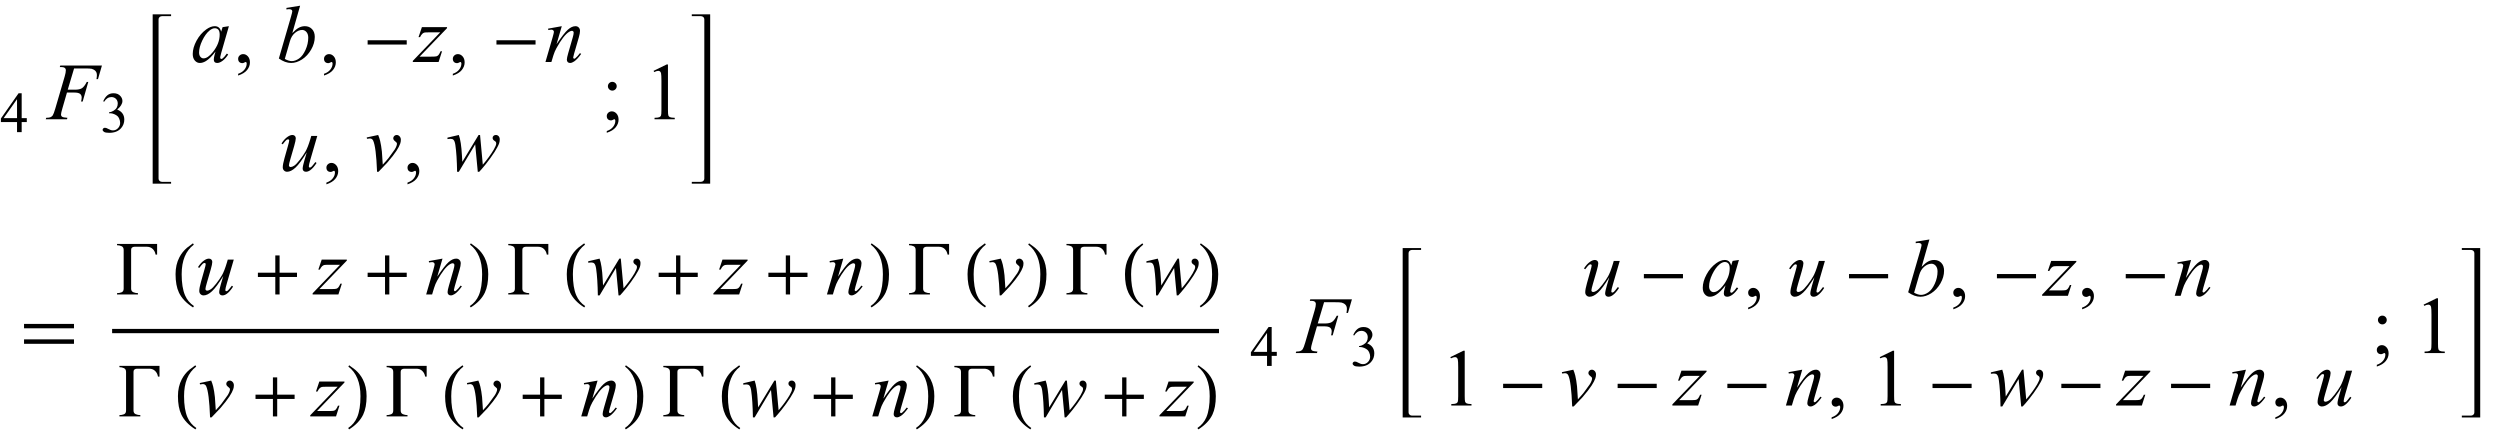 <?xml version="1.0" encoding="UTF-8"?>
<svg xmlns="http://www.w3.org/2000/svg" xmlns:xlink="http://www.w3.org/1999/xlink"  viewBox="0 0 524 92" version="1.1">
<defs>
<g>
<symbol overflow="visible" id="glyph0-0">
<path style="stroke:none;" d="M 1.672 0 L 1.672 -7.543 L 7.707 -7.543 L 7.707 0 Z M 1.863 -0.188 L 7.52 -0.188 L 7.52 -7.355 L 1.863 -7.355 Z M 1.863 -0.188 "/>
</symbol>
<symbol overflow="visible" id="glyph0-1">
<path style="stroke:none;" d="M 5.617 -2.945 L 5.617 -2.109 L 4.543 -2.109 L 4.543 0 L 3.57 0 L 3.57 -2.109 L 0.188 -2.109 L 0.188 -2.863 L 3.895 -8.156 L 4.543 -8.156 L 4.543 -2.945 Z M 3.57 -2.945 L 3.57 -6.914 L 0.766 -2.945 Z M 3.57 -2.945 "/>
</symbol>
<symbol overflow="visible" id="glyph0-2">
<path style="stroke:none;" d="M 0.613 -6.473 C 0.84 -7.012 1.129 -7.426 1.477 -7.719 C 1.824 -8.012 2.258 -8.156 2.777 -8.156 C 3.418 -8.156 3.906 -7.949 4.25 -7.531 C 4.508 -7.223 4.637 -6.891 4.637 -6.535 C 4.637 -5.953 4.273 -5.352 3.543 -4.734 C 4.035 -4.539 4.406 -4.266 4.656 -3.906 C 4.906 -3.551 5.031 -3.129 5.031 -2.645 C 5.031 -1.953 4.812 -1.355 4.371 -0.848 C 3.797 -0.188 2.969 0.141 1.879 0.141 C 1.34 0.141 0.977 0.074 0.781 -0.059 C 0.586 -0.191 0.488 -0.336 0.488 -0.488 C 0.488 -0.602 0.535 -0.703 0.629 -0.789 C 0.719 -0.875 0.832 -0.918 0.961 -0.918 C 1.059 -0.918 1.16 -0.902 1.262 -0.871 C 1.328 -0.852 1.48 -0.781 1.715 -0.656 C 1.949 -0.531 2.113 -0.461 2.203 -0.438 C 2.348 -0.395 2.504 -0.371 2.668 -0.371 C 3.07 -0.371 3.418 -0.527 3.715 -0.836 C 4.012 -1.148 4.16 -1.516 4.16 -1.938 C 4.16 -2.25 4.094 -2.551 3.953 -2.848 C 3.852 -3.066 3.742 -3.234 3.617 -3.348 C 3.449 -3.504 3.219 -3.648 2.922 -3.773 C 2.629 -3.902 2.328 -3.965 2.023 -3.965 L 1.832 -3.965 L 1.832 -4.145 C 2.145 -4.184 2.453 -4.293 2.766 -4.48 C 3.078 -4.664 3.305 -4.887 3.449 -5.145 C 3.59 -5.402 3.66 -5.688 3.66 -6 C 3.66 -6.406 3.531 -6.73 3.281 -6.98 C 3.027 -7.23 2.711 -7.355 2.332 -7.355 C 1.723 -7.355 1.215 -7.027 0.809 -6.375 Z M 0.613 -6.473 "/>
</symbol>
<symbol overflow="visible" id="glyph1-0">
<path style="stroke:none;" d="M 2.359 0 L 2.359 -10.625 L 10.859 -10.625 L 10.859 0 Z M 2.625 -0.266 L 10.594 -0.266 L 10.594 -10.359 L 2.625 -10.359 Z M 2.625 -0.266 "/>
</symbol>
<symbol overflow="visible" id="glyph1-1">
<path style="stroke:none;" d="M 5.527 -10.656 L 4.199 -6.199 L 5.68 -6.199 C 6.344 -6.199 6.84 -6.305 7.168 -6.508 C 7.496 -6.711 7.836 -7.148 8.184 -7.82 L 8.5 -7.82 L 7.328 -3.719 L 6.996 -3.719 C 7.078 -4.051 7.121 -4.324 7.121 -4.539 C 7.121 -4.879 7.012 -5.141 6.785 -5.324 C 6.562 -5.512 6.141 -5.602 5.527 -5.602 L 4.035 -5.602 L 3.055 -2.207 C 2.879 -1.605 2.789 -1.203 2.789 -1.004 C 2.789 -0.801 2.863 -0.641 3.016 -0.531 C 3.168 -0.422 3.543 -0.348 4.133 -0.309 L 4.035 0 L -0.414 0 L -0.309 -0.309 C 0.125 -0.32 0.414 -0.355 0.555 -0.422 C 0.777 -0.516 0.941 -0.645 1.047 -0.805 C 1.195 -1.031 1.371 -1.5 1.578 -2.207 L 3.562 -8.988 C 3.723 -9.539 3.801 -9.965 3.801 -10.277 C 3.801 -10.422 3.766 -10.543 3.695 -10.645 C 3.621 -10.746 3.516 -10.824 3.375 -10.875 C 3.234 -10.926 2.953 -10.949 2.531 -10.949 L 2.633 -11.258 L 11.363 -11.258 L 10.535 -8.41 L 10.219 -8.41 C 10.281 -8.754 10.309 -9.035 10.309 -9.254 C 10.309 -9.621 10.207 -9.91 10.008 -10.121 C 9.805 -10.336 9.547 -10.488 9.23 -10.574 C 9.008 -10.629 8.516 -10.656 7.746 -10.656 Z M 5.527 -10.656 "/>
</symbol>
<symbol overflow="visible" id="glyph1-2">
<path style="stroke:none;" d="M 7.977 -7.512 L 6.359 -1.883 L 6.176 -1.129 C 6.16 -1.059 6.152 -0.996 6.152 -0.945 C 6.152 -0.859 6.18 -0.781 6.234 -0.715 C 6.277 -0.664 6.332 -0.641 6.398 -0.641 C 6.473 -0.641 6.566 -0.684 6.684 -0.773 C 6.898 -0.934 7.188 -1.266 7.547 -1.77 L 7.828 -1.57 C 7.445 -0.992 7.055 -0.555 6.648 -0.254 C 6.246 0.047 5.871 0.199 5.527 0.199 C 5.289 0.199 5.113 0.141 4.992 0.02 C 4.875 -0.098 4.812 -0.27 4.812 -0.5 C 4.812 -0.77 4.875 -1.125 4.996 -1.57 L 5.172 -2.191 C 4.445 -1.246 3.781 -0.582 3.172 -0.207 C 2.734 0.062 2.305 0.199 1.883 0.199 C 1.48 0.199 1.133 0.031 0.84 -0.305 C 0.547 -0.637 0.398 -1.098 0.398 -1.684 C 0.398 -2.562 0.664 -3.492 1.191 -4.469 C 1.719 -5.445 2.391 -6.227 3.203 -6.816 C 3.84 -7.281 4.441 -7.512 5.004 -7.512 C 5.344 -7.512 5.625 -7.422 5.848 -7.246 C 6.07 -7.07 6.242 -6.777 6.359 -6.367 L 6.656 -7.312 Z M 5.023 -7.082 C 4.668 -7.082 4.293 -6.914 3.895 -6.582 C 3.328 -6.113 2.828 -5.414 2.387 -4.492 C 1.945 -3.566 1.727 -2.73 1.727 -1.984 C 1.727 -1.609 1.82 -1.309 2.008 -1.09 C 2.195 -0.871 2.414 -0.766 2.656 -0.766 C 3.258 -0.766 3.914 -1.211 4.625 -2.102 C 5.57 -3.285 6.043 -4.5 6.043 -5.742 C 6.043 -6.215 5.953 -6.555 5.77 -6.766 C 5.586 -6.977 5.336 -7.082 5.023 -7.082 Z M 5.023 -7.082 "/>
</symbol>
<symbol overflow="visible" id="glyph1-3">
<path style="stroke:none;" d="M 4.906 -11.805 L 3.27 -6.066 C 3.801 -6.621 4.266 -7 4.66 -7.203 C 5.055 -7.41 5.469 -7.512 5.902 -7.512 C 6.512 -7.512 7.008 -7.309 7.395 -6.906 C 7.781 -6.504 7.977 -5.953 7.977 -5.262 C 7.977 -4.371 7.723 -3.484 7.215 -2.602 C 6.703 -1.719 6.066 -1.031 5.297 -0.539 C 4.527 -0.047 3.77 0.199 3.023 0.199 C 2.188 0.199 1.328 -0.113 0.449 -0.738 L 2.973 -9.43 C 3.164 -10.098 3.262 -10.492 3.262 -10.609 C 3.262 -10.754 3.219 -10.859 3.129 -10.934 C 3 -11.031 2.812 -11.082 2.566 -11.082 C 2.449 -11.082 2.273 -11.062 2.035 -11.023 L 2.035 -11.34 Z M 1.695 -0.648 C 2.246 -0.344 2.734 -0.191 3.156 -0.191 C 3.641 -0.191 4.145 -0.371 4.668 -0.727 C 5.191 -1.082 5.645 -1.684 6.031 -2.531 C 6.414 -3.379 6.609 -4.234 6.609 -5.098 C 6.609 -5.605 6.48 -6.004 6.23 -6.293 C 5.977 -6.578 5.68 -6.723 5.336 -6.723 C 4.82 -6.723 4.32 -6.516 3.828 -6.105 C 3.336 -5.691 2.984 -5.117 2.773 -4.383 Z M 1.695 -0.648 "/>
</symbol>
<symbol overflow="visible" id="glyph1-4">
<path style="stroke:none;" d="M 1.43 -7.312 L 6.699 -7.312 L 6.699 -7.105 L 0.953 -1.129 L 3.387 -1.129 C 3.961 -1.129 4.328 -1.152 4.484 -1.195 C 4.637 -1.238 4.781 -1.332 4.91 -1.477 C 5.039 -1.621 5.184 -1.883 5.344 -2.258 L 5.652 -2.258 L 4.93 0 L -0.473 0 L -0.473 -0.242 L 5.27 -6.219 L 2.879 -6.219 C 2.375 -6.219 2.074 -6.203 1.969 -6.176 C 1.812 -6.141 1.66 -6.055 1.508 -5.914 C 1.355 -5.773 1.199 -5.539 1.039 -5.211 L 0.723 -5.211 Z M 1.43 -7.312 "/>
</symbol>
<symbol overflow="visible" id="glyph1-5">
<path style="stroke:none;" d="M 3.75 -7.512 L 2.648 -3.734 C 3.684 -5.277 4.477 -6.293 5.027 -6.781 C 5.578 -7.27 6.105 -7.512 6.617 -7.512 C 6.895 -7.512 7.121 -7.422 7.301 -7.238 C 7.48 -7.055 7.57 -6.816 7.57 -6.523 C 7.57 -6.191 7.488 -5.75 7.328 -5.195 L 6.316 -1.703 C 6.199 -1.297 6.141 -1.051 6.141 -0.961 C 6.141 -0.883 6.164 -0.82 6.211 -0.77 C 6.254 -0.715 6.301 -0.688 6.352 -0.688 C 6.418 -0.688 6.496 -0.727 6.59 -0.797 C 6.883 -1.031 7.203 -1.383 7.555 -1.859 L 7.812 -1.703 C 7.297 -0.965 6.809 -0.441 6.352 -0.125 C 6.031 0.09 5.742 0.199 5.488 0.199 C 5.281 0.199 5.117 0.137 4.996 0.012 C 4.875 -0.113 4.812 -0.281 4.812 -0.488 C 4.812 -0.754 4.91 -1.211 5.098 -1.859 L 6.059 -5.195 C 6.18 -5.609 6.242 -5.934 6.242 -6.168 C 6.242 -6.277 6.207 -6.367 6.133 -6.438 C 6.062 -6.508 5.973 -6.539 5.867 -6.539 C 5.715 -6.539 5.527 -6.477 5.312 -6.344 C 4.902 -6.094 4.477 -5.684 4.035 -5.109 C 3.594 -4.535 3.125 -3.805 2.633 -2.914 C 2.371 -2.445 2.156 -1.93 1.984 -1.371 L 1.57 0 L 0.324 0 L 1.836 -5.195 C 2.012 -5.82 2.102 -6.199 2.102 -6.324 C 2.102 -6.445 2.051 -6.555 1.953 -6.645 C 1.859 -6.734 1.738 -6.781 1.594 -6.781 C 1.527 -6.781 1.41 -6.77 1.246 -6.75 L 0.93 -6.699 L 0.879 -6.996 Z M 3.75 -7.512 "/>
</symbol>
<symbol overflow="visible" id="glyph1-6">
<path style="stroke:none;" d="M 8 -7.312 L 6.559 -2.367 C 6.344 -1.629 6.234 -1.164 6.234 -0.973 C 6.234 -0.871 6.25 -0.797 6.289 -0.75 C 6.324 -0.703 6.371 -0.68 6.434 -0.68 C 6.527 -0.68 6.633 -0.723 6.746 -0.809 C 6.859 -0.895 7.145 -1.238 7.602 -1.836 L 7.852 -1.645 C 7.414 -0.953 6.969 -0.441 6.508 -0.117 C 6.203 0.094 5.91 0.199 5.629 0.199 C 5.414 0.199 5.242 0.137 5.121 0.016 C 5 -0.105 4.938 -0.262 4.938 -0.457 C 4.938 -0.645 4.977 -0.895 5.047 -1.203 C 5.137 -1.613 5.387 -2.504 5.801 -3.875 C 4.859 -2.332 4.074 -1.266 3.441 -0.68 C 2.809 -0.094 2.219 0.199 1.676 0.199 C 1.422 0.199 1.207 0.109 1.031 -0.066 C 0.852 -0.242 0.766 -0.469 0.766 -0.738 C 0.766 -1.152 0.887 -1.789 1.129 -2.648 L 1.852 -5.211 C 2.027 -5.828 2.117 -6.211 2.117 -6.359 C 2.117 -6.426 2.094 -6.48 2.047 -6.527 C 2 -6.574 1.949 -6.598 1.891 -6.598 C 1.777 -6.598 1.66 -6.559 1.543 -6.477 C 1.426 -6.391 1.164 -6.086 0.754 -5.555 L 0.5 -5.734 C 0.914 -6.379 1.352 -6.852 1.816 -7.156 C 2.172 -7.395 2.5 -7.512 2.797 -7.512 C 3 -7.512 3.168 -7.445 3.301 -7.316 C 3.43 -7.188 3.496 -7.02 3.496 -6.816 C 3.496 -6.516 3.383 -5.98 3.164 -5.211 L 2.383 -2.531 C 2.168 -1.801 2.059 -1.34 2.059 -1.145 C 2.059 -1.039 2.094 -0.957 2.164 -0.891 C 2.23 -0.828 2.324 -0.797 2.441 -0.797 C 2.625 -0.797 2.859 -0.887 3.156 -1.07 C 3.449 -1.254 3.84 -1.66 4.328 -2.285 C 4.82 -2.914 5.223 -3.504 5.539 -4.055 C 5.859 -4.605 6.199 -5.48 6.559 -6.684 L 6.742 -7.312 Z M 8 -7.312 "/>
</symbol>
<symbol overflow="visible" id="glyph1-7">
<path style="stroke:none;" d="M 0.367 -6.996 L 2.766 -7.512 C 2.938 -7.102 3.074 -6.684 3.18 -6.258 C 3.328 -5.633 3.449 -4.891 3.543 -4.035 C 3.59 -3.602 3.648 -2.688 3.727 -1.297 C 4.418 -2.059 4.832 -2.531 4.965 -2.715 C 5.695 -3.703 6.113 -4.285 6.227 -4.457 C 6.41 -4.75 6.535 -5.008 6.609 -5.23 C 6.668 -5.395 6.699 -5.555 6.699 -5.703 C 6.699 -5.848 6.57 -6.012 6.312 -6.199 C 6.055 -6.387 5.926 -6.598 5.926 -6.832 C 5.926 -7.008 5.996 -7.168 6.137 -7.305 C 6.277 -7.441 6.445 -7.512 6.641 -7.512 C 6.875 -7.512 7.078 -7.418 7.254 -7.227 C 7.43 -7.035 7.52 -6.797 7.52 -6.516 C 7.52 -6.234 7.477 -5.961 7.387 -5.703 C 7.242 -5.281 6.977 -4.77 6.582 -4.164 C 6.188 -3.559 5.555 -2.746 4.68 -1.727 C 4.57 -1.598 3.957 -0.957 2.84 0.199 L 2.531 0.199 C 2.398 -3.305 2.121 -5.488 1.703 -6.359 C 1.562 -6.641 1.332 -6.781 1.012 -6.781 C 0.875 -6.781 0.68 -6.758 0.422 -6.707 Z M 0.367 -6.996 "/>
</symbol>
<symbol overflow="visible" id="glyph1-8">
<path style="stroke:none;" d="M 7.121 -7.512 L 7.695 -1.285 C 8.656 -2.414 9.426 -3.477 10.004 -4.465 C 10.34 -5.047 10.508 -5.469 10.508 -5.727 C 10.508 -5.848 10.48 -5.957 10.426 -6.051 C 10.402 -6.102 10.316 -6.176 10.164 -6.27 C 10.012 -6.367 9.906 -6.469 9.844 -6.57 C 9.785 -6.672 9.754 -6.781 9.754 -6.898 C 9.754 -7.07 9.816 -7.215 9.945 -7.332 C 10.07 -7.453 10.234 -7.512 10.434 -7.512 C 10.66 -7.512 10.852 -7.43 11.012 -7.258 C 11.168 -7.09 11.246 -6.863 11.246 -6.582 C 11.246 -6.293 11.207 -6.027 11.125 -5.777 C 10.957 -5.301 10.633 -4.688 10.152 -3.934 C 9.566 -3.031 8.961 -2.195 8.34 -1.422 C 7.715 -0.652 7.254 -0.109 6.949 0.199 L 6.641 0.199 L 6.102 -5.547 L 2.672 0.199 L 2.309 0.199 C 2.27 -2.164 2.148 -4.027 1.949 -5.395 C 1.867 -5.965 1.73 -6.34 1.535 -6.516 C 1.398 -6.645 1.188 -6.707 0.906 -6.707 C 0.746 -6.707 0.539 -6.691 0.289 -6.656 L 0.289 -6.957 L 2.672 -7.512 C 3.004 -6.586 3.219 -5.168 3.32 -3.254 C 3.352 -2.527 3.383 -2.074 3.402 -1.883 L 6.816 -7.512 Z M 7.121 -7.512 "/>
</symbol>
<symbol overflow="visible" id="glyph2-0">
<path style="stroke:none;" d="M 2.359 0 L 2.359 -10.625 L 10.859 -10.625 L 10.859 0 Z M 2.625 -0.266 L 10.594 -0.266 L 10.594 -10.359 L 2.625 -10.359 Z M 2.625 -0.266 "/>
</symbol>
<symbol overflow="visible" id="glyph2-1">
<path style="stroke:none;" d="M 0.914 2.832 L 0.914 2.465 C 1.484 2.277 1.926 1.984 2.238 1.59 C 2.551 1.195 2.707 0.773 2.707 0.332 C 2.707 0.227 2.68 0.137 2.633 0.066 C 2.594 0.016 2.555 -0.008 2.516 -0.008 C 2.453 -0.008 2.32 0.047 2.117 0.156 C 2.016 0.207 1.91 0.234 1.801 0.234 C 1.531 0.234 1.312 0.152 1.152 -0.008 C 0.992 -0.168 0.914 -0.391 0.914 -0.672 C 0.914 -0.945 1.016 -1.176 1.223 -1.371 C 1.43 -1.562 1.684 -1.66 1.984 -1.66 C 2.348 -1.66 2.676 -1.5 2.961 -1.184 C 3.246 -0.863 3.387 -0.441 3.387 0.082 C 3.387 0.652 3.188 1.184 2.793 1.672 C 2.398 2.164 1.77 2.547 0.914 2.832 Z M 0.914 2.832 "/>
</symbol>
<symbol overflow="visible" id="glyph2-2">
<path style="stroke:none;" d="M 2.34 -7.844 C 2.594 -7.844 2.812 -7.754 2.992 -7.578 C 3.172 -7.402 3.262 -7.188 3.262 -6.93 C 3.262 -6.676 3.172 -6.461 2.992 -6.281 C 2.812 -6.102 2.594 -6.008 2.34 -6.008 C 2.086 -6.008 1.867 -6.102 1.688 -6.281 C 1.508 -6.461 1.418 -6.676 1.418 -6.93 C 1.418 -7.184 1.508 -7.402 1.688 -7.578 C 1.867 -7.754 2.086 -7.844 2.34 -7.844 Z M 1.18 2.832 L 1.18 2.465 C 1.75 2.277 2.191 1.984 2.504 1.59 C 2.816 1.195 2.973 0.773 2.973 0.332 C 2.973 0.227 2.945 0.137 2.898 0.066 C 2.859 0.016 2.82 -0.008 2.781 -0.008 C 2.719 -0.008 2.586 0.047 2.383 0.156 C 2.281 0.207 2.176 0.234 2.066 0.234 C 1.797 0.234 1.578 0.152 1.418 -0.008 C 1.258 -0.168 1.18 -0.391 1.18 -0.672 C 1.18 -0.945 1.281 -1.176 1.488 -1.371 C 1.695 -1.562 1.949 -1.66 2.25 -1.66 C 2.613 -1.66 2.941 -1.5 3.227 -1.184 C 3.512 -0.863 3.652 -0.441 3.652 0.082 C 3.652 0.652 3.453 1.184 3.059 1.672 C 2.664 2.164 2.035 2.547 1.18 2.832 Z M 1.18 2.832 "/>
</symbol>
<symbol overflow="visible" id="glyph2-3">
<path style="stroke:none;" d="M 1.992 -10.152 L 4.73 -11.488 L 5.004 -11.488 L 5.004 -1.984 C 5.004 -1.352 5.031 -0.961 5.086 -0.805 C 5.137 -0.648 5.246 -0.531 5.414 -0.449 C 5.578 -0.367 5.914 -0.316 6.426 -0.309 L 6.426 0 L 2.191 0 L 2.191 -0.309 C 2.723 -0.32 3.066 -0.363 3.219 -0.445 C 3.375 -0.523 3.484 -0.633 3.543 -0.77 C 3.605 -0.902 3.637 -1.309 3.637 -1.984 L 3.637 -8.059 C 3.637 -8.879 3.609 -9.406 3.555 -9.637 C 3.516 -9.812 3.445 -9.945 3.34 -10.027 C 3.238 -10.109 3.117 -10.152 2.973 -10.152 C 2.766 -10.152 2.48 -10.066 2.117 -9.895 Z M 1.992 -10.152 "/>
</symbol>
<symbol overflow="visible" id="glyph3-0">
<path style="stroke:none;" d="M 1 0 L 1 -12.797 L 7 -12.797 L 7 0 Z M 2 -1 L 6 -1 L 6 -11.797 L 2 -11.797 Z M 2 -1 "/>
</symbol>
<symbol overflow="visible" id="glyph3-1">
<path style="stroke:none;" d="M 9.25 -3.664 L 1.055 -3.664 L 1.055 -4.562 L 9.25 -4.562 Z M 9.25 -3.664 "/>
</symbol>
<symbol overflow="visible" id="glyph3-2">
<path style="stroke:none;" d="M 11.508 -5.188 L 1.039 -5.188 L 1.039 -6.109 L 11.508 -6.109 Z M 11.508 -1.938 L 1.039 -1.938 L 1.039 -2.867 L 11.508 -2.867 Z M 11.508 -1.938 "/>
</symbol>
<symbol overflow="visible" id="glyph3-3">
<path style="stroke:none;" d="M 8.93 -8.352 L 8.609 -8.352 C 8.531 -8.836 8.328 -9.23 8.004 -9.539 C 7.68 -9.848 7.27 -10 6.781 -10 L 4.211 -10 C 4.008 -10 3.836 -9.945 3.695 -9.84 C 3.555 -9.734 3.484 -9.574 3.484 -9.359 L 3.484 -1.234 C 3.484 -0.848 3.641 -0.594 3.949 -0.465 C 4.258 -0.336 4.582 -0.273 4.914 -0.273 L 4.914 0 L 0.531 0 L 0.531 -0.273 C 0.859 -0.273 1.172 -0.332 1.473 -0.449 C 1.773 -0.566 1.922 -0.828 1.922 -1.234 L 1.922 -9.328 C 1.922 -9.723 1.773 -9.988 1.473 -10.121 C 1.172 -10.254 0.859 -10.32 0.531 -10.32 L 0.531 -10.594 L 8.93 -10.594 Z M 8.93 -8.352 "/>
</symbol>
<symbol overflow="visible" id="glyph3-4">
<path style="stroke:none;" d="M 4.656 2.43 L 4.461 2.719 C 3.055 1.828 2.07 0.793 1.508 -0.383 C 1.035 -1.383 0.797 -2.676 0.797 -4.258 C 0.797 -5.582 1.062 -6.754 1.594 -7.773 C 1.984 -8.535 2.52 -9.207 3.195 -9.789 C 3.613 -10.102 4.027 -10.41 4.445 -10.719 L 4.625 -10.445 C 2.926 -9.16 2.078 -7.09 2.078 -4.242 C 2.078 -2.395 2.312 -0.922 2.781 0.172 C 3.184 1.113 3.809 1.867 4.656 2.43 Z M 4.656 2.43 "/>
</symbol>
<symbol overflow="visible" id="glyph3-5">
<path style="stroke:none;" d="M 9.25 -3.664 L 5.602 -3.664 L 5.602 0 L 4.703 0 L 4.703 -3.664 L 1.055 -3.664 L 1.055 -4.562 L 4.703 -4.562 L 4.703 -8.18 L 5.602 -8.18 L 5.602 -4.562 L 9.25 -4.562 Z M 9.25 -3.664 "/>
</symbol>
<symbol overflow="visible" id="glyph3-6">
<path style="stroke:none;" d="M 4.336 -4.258 C 4.336 -2.676 4.098 -1.383 3.625 -0.383 C 3.066 0.793 2.082 1.828 0.672 2.719 L 0.477 2.43 C 1.324 1.867 1.953 1.113 2.359 0.172 C 2.824 -0.922 3.055 -2.395 3.055 -4.242 C 3.055 -7.09 2.207 -9.16 0.516 -10.445 L 0.688 -10.719 C 1.105 -10.41 1.52 -10.102 1.938 -9.789 C 2.621 -9.207 3.156 -8.535 3.547 -7.773 C 4.074 -6.754 4.336 -5.582 4.336 -4.258 Z M 4.336 -4.258 "/>
</symbol>
</g>
</defs>
<g id="surface1038997">
<g style="fill:rgb(0%,0%,0%);fill-opacity:1;">
  <use xlink:href="#glyph0-1" x="0" y="27.699"/>
</g>
<g style="fill:rgb(0%,0%,0%);fill-opacity:1;">
  <use xlink:href="#glyph1-1" x="10" y="25"/>
</g>
<g style="fill:rgb(0%,0%,0%);fill-opacity:1;">
  <use xlink:href="#glyph0-2" x="21.021" y="27.699"/>
</g>
<path style=" stroke:none;fill-rule:nonzero;fill:rgb(0%,0%,0%);fill-opacity:1;" d="M 33.234 5.414 L 33.234 4.055 C 33.234 3.855 33.305 3.695 33.449 3.57 C 33.594 3.445 33.766 3.383 33.969 3.383 L 35.859 3.383 L 35.859 3 L 32 3 L 32 38.5 L 35.859 38.5 L 35.859 38.117 L 33.969 38.117 C 33.766 38.117 33.594 38.055 33.449 37.926 C 33.305 37.797 33.234 37.637 33.234 37.445 Z M 33.234 5.414 "/>
<g style="fill:rgb(0%,0%,0%);fill-opacity:1;">
  <use xlink:href="#glyph1-2" x="40" y="13"/>
</g>
<g style="fill:rgb(0%,0%,0%);fill-opacity:1;">
  <use xlink:href="#glyph2-1" x="49" y="13"/>
</g>
<g style="fill:rgb(0%,0%,0%);fill-opacity:1;">
  <use xlink:href="#glyph1-3" x="58" y="13"/>
</g>
<g style="fill:rgb(0%,0%,0%);fill-opacity:1;">
  <use xlink:href="#glyph2-1" x="67" y="13"/>
</g>
<g style="fill:rgb(0%,0%,0%);fill-opacity:1;">
  <use xlink:href="#glyph3-1" x="76" y="13"/>
</g>
<g style="fill:rgb(0%,0%,0%);fill-opacity:1;">
  <use xlink:href="#glyph1-4" x="87" y="13"/>
</g>
<g style="fill:rgb(0%,0%,0%);fill-opacity:1;">
  <use xlink:href="#glyph2-1" x="94" y="13"/>
</g>
<g style="fill:rgb(0%,0%,0%);fill-opacity:1;">
  <use xlink:href="#glyph3-1" x="103" y="13"/>
</g>
<g style="fill:rgb(0%,0%,0%);fill-opacity:1;">
  <use xlink:href="#glyph1-5" x="114" y="13"/>
</g>
<g style="fill:rgb(0%,0%,0%);fill-opacity:1;">
  <use xlink:href="#glyph1-6" x="58.5" y="35.804"/>
</g>
<g style="fill:rgb(0%,0%,0%);fill-opacity:1;">
  <use xlink:href="#glyph2-1" x="67.5" y="35.804"/>
</g>
<g style="fill:rgb(0%,0%,0%);fill-opacity:1;">
  <use xlink:href="#glyph1-7" x="76.5" y="35.804"/>
</g>
<g style="fill:rgb(0%,0%,0%);fill-opacity:1;">
  <use xlink:href="#glyph2-1" x="84.5" y="35.804"/>
</g>
<g style="fill:rgb(0%,0%,0%);fill-opacity:1;">
  <use xlink:href="#glyph1-8" x="93.5" y="35.804"/>
</g>
<g style="fill:rgb(0%,0%,0%);fill-opacity:1;">
  <use xlink:href="#glyph2-2" x="126" y="25"/>
</g>
<g style="fill:rgb(0%,0%,0%);fill-opacity:1;">
  <use xlink:href="#glyph2-3" x="135" y="25"/>
</g>
<path style=" stroke:none;fill-rule:nonzero;fill:rgb(0%,0%,0%);fill-opacity:1;" d="M 148.852 5.414 L 148.852 3 L 145 3 L 145 3.383 L 146.883 3.383 C 147.09 3.383 147.266 3.445 147.41 3.57 C 147.555 3.695 147.625 3.855 147.625 4.055 L 147.625 37.445 C 147.625 37.637 147.555 37.797 147.41 37.926 C 147.266 38.055 147.09 38.117 146.883 38.117 L 145 38.117 L 145 38.5 L 148.852 38.5 Z M 148.852 5.414 "/>
<g style="fill:rgb(0%,0%,0%);fill-opacity:1;">
  <use xlink:href="#glyph3-2" x="4" y="74"/>
</g>
<path style="fill:none;stroke-width:0.898;stroke-linecap:square;stroke-linejoin:miter;stroke:rgb(0%,0%,0%);stroke-opacity:1;stroke-miterlimit:10;" d="M 30.949 73.387 L 262.051 73.387 " transform="matrix(1,0,0,1,-7,-4)"/>
<g style="fill:rgb(0%,0%,0%);fill-opacity:1;">
  <use xlink:href="#glyph3-3" x="24" y="61.719"/>
</g>
<g style="fill:rgb(0%,0%,0%);fill-opacity:1;">
  <use xlink:href="#glyph3-4" x="36" y="61.719"/>
</g>
<g style="fill:rgb(0%,0%,0%);fill-opacity:1;">
  <use xlink:href="#glyph1-6" x="41" y="61.719"/>
</g>
<g style="fill:rgb(0%,0%,0%);fill-opacity:1;">
  <use xlink:href="#glyph3-5" x="53" y="61.719"/>
</g>
<g style="fill:rgb(0%,0%,0%);fill-opacity:1;">
  <use xlink:href="#glyph1-4" x="66" y="61.719"/>
</g>
<g style="fill:rgb(0%,0%,0%);fill-opacity:1;">
  <use xlink:href="#glyph3-5" x="76" y="61.719"/>
</g>
<g style="fill:rgb(0%,0%,0%);fill-opacity:1;">
  <use xlink:href="#glyph1-5" x="89" y="61.719"/>
</g>
<g style="fill:rgb(0%,0%,0%);fill-opacity:1;">
  <use xlink:href="#glyph3-6" x="98" y="61.719"/>
</g>
<g style="fill:rgb(0%,0%,0%);fill-opacity:1;">
  <use xlink:href="#glyph3-3" x="106" y="61.719"/>
</g>
<g style="fill:rgb(0%,0%,0%);fill-opacity:1;">
  <use xlink:href="#glyph3-4" x="118" y="61.719"/>
</g>
<g style="fill:rgb(0%,0%,0%);fill-opacity:1;">
  <use xlink:href="#glyph1-8" x="123" y="61.719"/>
</g>
<g style="fill:rgb(0%,0%,0%);fill-opacity:1;">
  <use xlink:href="#glyph3-5" x="137" y="61.719"/>
</g>
<g style="fill:rgb(0%,0%,0%);fill-opacity:1;">
  <use xlink:href="#glyph1-4" x="150" y="61.719"/>
</g>
<g style="fill:rgb(0%,0%,0%);fill-opacity:1;">
  <use xlink:href="#glyph3-5" x="160" y="61.719"/>
</g>
<g style="fill:rgb(0%,0%,0%);fill-opacity:1;">
  <use xlink:href="#glyph1-5" x="173" y="61.719"/>
</g>
<g style="fill:rgb(0%,0%,0%);fill-opacity:1;">
  <use xlink:href="#glyph3-6" x="182" y="61.719"/>
</g>
<g style="fill:rgb(0%,0%,0%);fill-opacity:1;">
  <use xlink:href="#glyph3-3" x="190" y="61.719"/>
</g>
<g style="fill:rgb(0%,0%,0%);fill-opacity:1;">
  <use xlink:href="#glyph3-4" x="202" y="61.719"/>
</g>
<g style="fill:rgb(0%,0%,0%);fill-opacity:1;">
  <use xlink:href="#glyph1-7" x="207" y="61.719"/>
</g>
<g style="fill:rgb(0%,0%,0%);fill-opacity:1;">
  <use xlink:href="#glyph3-6" x="215" y="61.719"/>
</g>
<g style="fill:rgb(0%,0%,0%);fill-opacity:1;">
  <use xlink:href="#glyph3-3" x="223" y="61.719"/>
</g>
<g style="fill:rgb(0%,0%,0%);fill-opacity:1;">
  <use xlink:href="#glyph3-4" x="235" y="61.719"/>
</g>
<g style="fill:rgb(0%,0%,0%);fill-opacity:1;">
  <use xlink:href="#glyph1-8" x="240" y="61.719"/>
</g>
<g style="fill:rgb(0%,0%,0%);fill-opacity:1;">
  <use xlink:href="#glyph3-6" x="251" y="61.719"/>
</g>
<g style="fill:rgb(0%,0%,0%);fill-opacity:1;">
  <use xlink:href="#glyph3-3" x="24.5" y="87.281"/>
</g>
<g style="fill:rgb(0%,0%,0%);fill-opacity:1;">
  <use xlink:href="#glyph3-4" x="36.5" y="87.281"/>
</g>
<g style="fill:rgb(0%,0%,0%);fill-opacity:1;">
  <use xlink:href="#glyph1-7" x="41.5" y="87.281"/>
</g>
<g style="fill:rgb(0%,0%,0%);fill-opacity:1;">
  <use xlink:href="#glyph3-5" x="52.5" y="87.281"/>
</g>
<g style="fill:rgb(0%,0%,0%);fill-opacity:1;">
  <use xlink:href="#glyph1-4" x="65.5" y="87.281"/>
</g>
<g style="fill:rgb(0%,0%,0%);fill-opacity:1;">
  <use xlink:href="#glyph3-6" x="72.5" y="87.281"/>
</g>
<g style="fill:rgb(0%,0%,0%);fill-opacity:1;">
  <use xlink:href="#glyph3-3" x="80.5" y="87.281"/>
</g>
<g style="fill:rgb(0%,0%,0%);fill-opacity:1;">
  <use xlink:href="#glyph3-4" x="92.5" y="87.281"/>
</g>
<g style="fill:rgb(0%,0%,0%);fill-opacity:1;">
  <use xlink:href="#glyph1-7" x="97.5" y="87.281"/>
</g>
<g style="fill:rgb(0%,0%,0%);fill-opacity:1;">
  <use xlink:href="#glyph3-5" x="108.5" y="87.281"/>
</g>
<g style="fill:rgb(0%,0%,0%);fill-opacity:1;">
  <use xlink:href="#glyph1-5" x="121.5" y="87.281"/>
</g>
<g style="fill:rgb(0%,0%,0%);fill-opacity:1;">
  <use xlink:href="#glyph3-6" x="130.5" y="87.281"/>
</g>
<g style="fill:rgb(0%,0%,0%);fill-opacity:1;">
  <use xlink:href="#glyph3-3" x="138.5" y="87.281"/>
</g>
<g style="fill:rgb(0%,0%,0%);fill-opacity:1;">
  <use xlink:href="#glyph3-4" x="150.5" y="87.281"/>
</g>
<g style="fill:rgb(0%,0%,0%);fill-opacity:1;">
  <use xlink:href="#glyph1-8" x="155.5" y="87.281"/>
</g>
<g style="fill:rgb(0%,0%,0%);fill-opacity:1;">
  <use xlink:href="#glyph3-5" x="169.5" y="87.281"/>
</g>
<g style="fill:rgb(0%,0%,0%);fill-opacity:1;">
  <use xlink:href="#glyph1-5" x="182.5" y="87.281"/>
</g>
<g style="fill:rgb(0%,0%,0%);fill-opacity:1;">
  <use xlink:href="#glyph3-6" x="191.5" y="87.281"/>
</g>
<g style="fill:rgb(0%,0%,0%);fill-opacity:1;">
  <use xlink:href="#glyph3-3" x="199.5" y="87.281"/>
</g>
<g style="fill:rgb(0%,0%,0%);fill-opacity:1;">
  <use xlink:href="#glyph3-4" x="211.5" y="87.281"/>
</g>
<g style="fill:rgb(0%,0%,0%);fill-opacity:1;">
  <use xlink:href="#glyph1-8" x="216.5" y="87.281"/>
</g>
<g style="fill:rgb(0%,0%,0%);fill-opacity:1;">
  <use xlink:href="#glyph3-5" x="230.5" y="87.281"/>
</g>
<g style="fill:rgb(0%,0%,0%);fill-opacity:1;">
  <use xlink:href="#glyph1-4" x="243.5" y="87.281"/>
</g>
<g style="fill:rgb(0%,0%,0%);fill-opacity:1;">
  <use xlink:href="#glyph3-6" x="250.5" y="87.281"/>
</g>
<g style="fill:rgb(0%,0%,0%);fill-opacity:1;">
  <use xlink:href="#glyph0-1" x="262" y="76.699"/>
</g>
<g style="fill:rgb(0%,0%,0%);fill-opacity:1;">
  <use xlink:href="#glyph1-1" x="272" y="74"/>
</g>
<g style="fill:rgb(0%,0%,0%);fill-opacity:1;">
  <use xlink:href="#glyph0-2" x="283.021" y="76.699"/>
</g>
<path style=" stroke:none;fill-rule:nonzero;fill:rgb(0%,0%,0%);fill-opacity:1;" d="M 295.234 54.414 L 295.234 53.055 C 295.234 52.855 295.305 52.695 295.449 52.57 C 295.594 52.445 295.766 52.383 295.969 52.383 L 297.859 52.383 L 297.859 52 L 294 52 L 294 87.5 L 297.859 87.5 L 297.859 87.117 L 295.969 87.117 C 295.766 87.117 295.594 87.055 295.449 86.926 C 295.305 86.797 295.234 86.637 295.234 86.445 Z M 295.234 54.414 "/>
<g style="fill:rgb(0%,0%,0%);fill-opacity:1;">
  <use xlink:href="#glyph1-6" x="331.5" y="62"/>
</g>
<g style="fill:rgb(0%,0%,0%);fill-opacity:1;">
  <use xlink:href="#glyph3-1" x="343.5" y="62"/>
</g>
<g style="fill:rgb(0%,0%,0%);fill-opacity:1;">
  <use xlink:href="#glyph1-2" x="356.5" y="62"/>
</g>
<g style="fill:rgb(0%,0%,0%);fill-opacity:1;">
  <use xlink:href="#glyph2-1" x="365.5" y="62"/>
</g>
<g style="fill:rgb(0%,0%,0%);fill-opacity:1;">
  <use xlink:href="#glyph1-6" x="374.5" y="62"/>
</g>
<g style="fill:rgb(0%,0%,0%);fill-opacity:1;">
  <use xlink:href="#glyph3-1" x="386.5" y="62"/>
</g>
<g style="fill:rgb(0%,0%,0%);fill-opacity:1;">
  <use xlink:href="#glyph1-3" x="399.5" y="62"/>
</g>
<g style="fill:rgb(0%,0%,0%);fill-opacity:1;">
  <use xlink:href="#glyph2-1" x="408.5" y="62"/>
</g>
<g style="fill:rgb(0%,0%,0%);fill-opacity:1;">
  <use xlink:href="#glyph3-1" x="417.5" y="62"/>
</g>
<g style="fill:rgb(0%,0%,0%);fill-opacity:1;">
  <use xlink:href="#glyph1-4" x="428.5" y="62"/>
</g>
<g style="fill:rgb(0%,0%,0%);fill-opacity:1;">
  <use xlink:href="#glyph2-1" x="435.5" y="62"/>
</g>
<g style="fill:rgb(0%,0%,0%);fill-opacity:1;">
  <use xlink:href="#glyph3-1" x="444.5" y="62"/>
</g>
<g style="fill:rgb(0%,0%,0%);fill-opacity:1;">
  <use xlink:href="#glyph1-5" x="455.5" y="62"/>
</g>
<g style="fill:rgb(0%,0%,0%);fill-opacity:1;">
  <use xlink:href="#glyph2-3" x="302" y="85"/>
</g>
<g style="fill:rgb(0%,0%,0%);fill-opacity:1;">
  <use xlink:href="#glyph3-1" x="314" y="85"/>
</g>
<g style="fill:rgb(0%,0%,0%);fill-opacity:1;">
  <use xlink:href="#glyph1-7" x="327" y="85"/>
</g>
<g style="fill:rgb(0%,0%,0%);fill-opacity:1;">
  <use xlink:href="#glyph3-1" x="338" y="85"/>
</g>
<g style="fill:rgb(0%,0%,0%);fill-opacity:1;">
  <use xlink:href="#glyph1-4" x="351" y="85"/>
</g>
<g style="fill:rgb(0%,0%,0%);fill-opacity:1;">
  <use xlink:href="#glyph3-1" x="361" y="85"/>
</g>
<g style="fill:rgb(0%,0%,0%);fill-opacity:1;">
  <use xlink:href="#glyph1-5" x="374" y="85"/>
</g>
<g style="fill:rgb(0%,0%,0%);fill-opacity:1;">
  <use xlink:href="#glyph2-1" x="383" y="85"/>
</g>
<g style="fill:rgb(0%,0%,0%);fill-opacity:1;">
  <use xlink:href="#glyph2-3" x="392" y="85"/>
</g>
<g style="fill:rgb(0%,0%,0%);fill-opacity:1;">
  <use xlink:href="#glyph3-1" x="404" y="85"/>
</g>
<g style="fill:rgb(0%,0%,0%);fill-opacity:1;">
  <use xlink:href="#glyph1-8" x="417" y="85"/>
</g>
<g style="fill:rgb(0%,0%,0%);fill-opacity:1;">
  <use xlink:href="#glyph3-1" x="431" y="85"/>
</g>
<g style="fill:rgb(0%,0%,0%);fill-opacity:1;">
  <use xlink:href="#glyph1-4" x="444" y="85"/>
</g>
<g style="fill:rgb(0%,0%,0%);fill-opacity:1;">
  <use xlink:href="#glyph3-1" x="454" y="85"/>
</g>
<g style="fill:rgb(0%,0%,0%);fill-opacity:1;">
  <use xlink:href="#glyph1-5" x="467" y="85"/>
</g>
<g style="fill:rgb(0%,0%,0%);fill-opacity:1;">
  <use xlink:href="#glyph2-1" x="476" y="85"/>
</g>
<g style="fill:rgb(0%,0%,0%);fill-opacity:1;">
  <use xlink:href="#glyph1-6" x="485" y="85"/>
</g>
<g style="fill:rgb(0%,0%,0%);fill-opacity:1;">
  <use xlink:href="#glyph2-2" x="497" y="74"/>
</g>
<g style="fill:rgb(0%,0%,0%);fill-opacity:1;">
  <use xlink:href="#glyph2-3" x="506" y="74"/>
</g>
<path style=" stroke:none;fill-rule:nonzero;fill:rgb(0%,0%,0%);fill-opacity:1;" d="M 519.852 54.414 L 519.852 52 L 516 52 L 516 52.383 L 517.883 52.383 C 518.09 52.383 518.266 52.445 518.41 52.57 C 518.555 52.695 518.625 52.855 518.625 53.055 L 518.625 86.445 C 518.625 86.637 518.555 86.797 518.41 86.926 C 518.266 87.055 518.09 87.117 517.883 87.117 L 516 87.117 L 516 87.5 L 519.852 87.5 Z M 519.852 54.414 "/>
</g>
</svg>